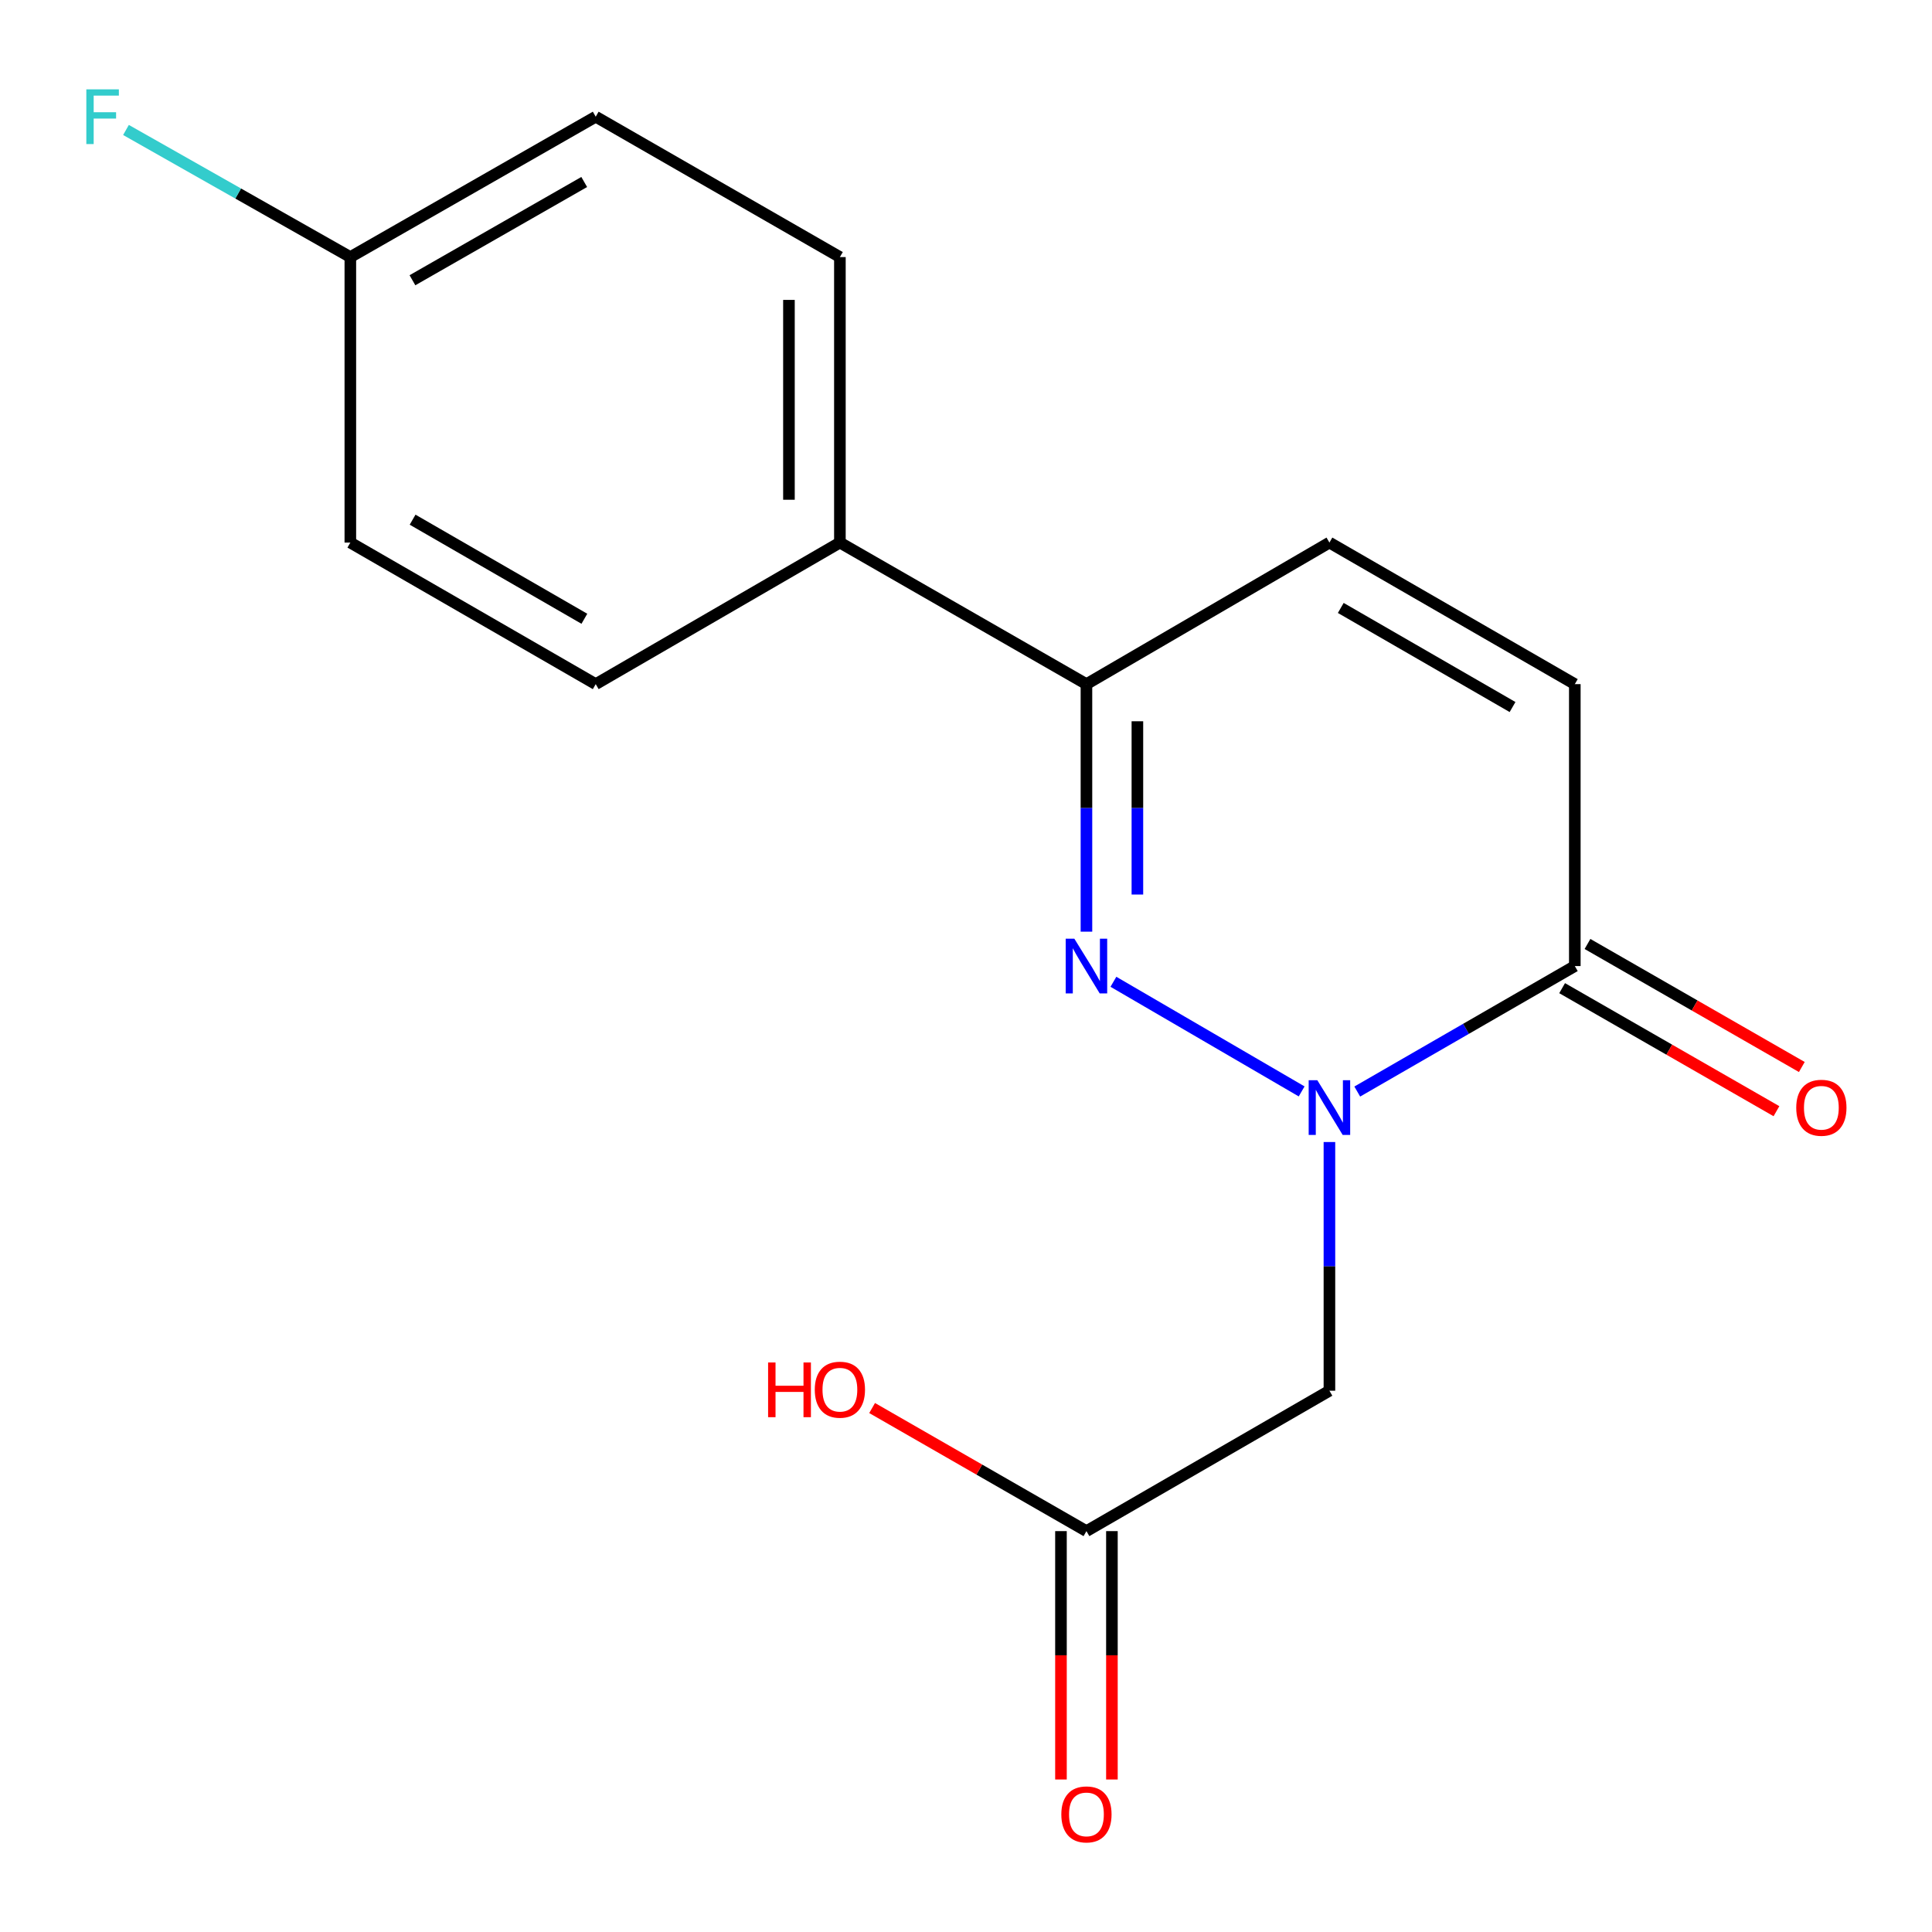 <?xml version='1.0' encoding='iso-8859-1'?>
<svg version='1.1' baseProfile='full'
              xmlns='http://www.w3.org/2000/svg'
                      xmlns:rdkit='http://www.rdkit.org/xml'
                      xmlns:xlink='http://www.w3.org/1999/xlink'
                  xml:space='preserve'
width='1000px' height='1000px' viewBox='0 0 1000 1000'>
<!-- END OF HEADER -->
<rect style='opacity:1.0;fill:#FFFFFF;stroke:none' width='1000' height='1000' x='0' y='0'> </rect>
<path class='bond-0' d='M 673.729,564.916 L 576.304,508.168' style='fill:none;fill-rule:evenodd;stroke:#0000FF;stroke-width:6px;stroke-linecap:butt;stroke-linejoin:miter;stroke-opacity:1' />
<path class='bond-1' d='M 702.513,564.983 L 758.816,532.509' style='fill:none;fill-rule:evenodd;stroke:#0000FF;stroke-width:6px;stroke-linecap:butt;stroke-linejoin:miter;stroke-opacity:1' />
<path class='bond-1' d='M 758.816,532.509 L 815.12,500.035' style='fill:none;fill-rule:evenodd;stroke:#000000;stroke-width:6px;stroke-linecap:butt;stroke-linejoin:miter;stroke-opacity:1' />
<path class='bond-3' d='M 688.108,591.115 L 688.108,655.475' style='fill:none;fill-rule:evenodd;stroke:#0000FF;stroke-width:6px;stroke-linecap:butt;stroke-linejoin:miter;stroke-opacity:1' />
<path class='bond-3' d='M 688.108,655.475 L 688.108,719.834' style='fill:none;fill-rule:evenodd;stroke:#000000;stroke-width:6px;stroke-linecap:butt;stroke-linejoin:miter;stroke-opacity:1' />
<path class='bond-2' d='M 562.341,482.227 L 562.341,418.168' style='fill:none;fill-rule:evenodd;stroke:#0000FF;stroke-width:6px;stroke-linecap:butt;stroke-linejoin:miter;stroke-opacity:1' />
<path class='bond-2' d='M 562.341,418.168 L 562.341,354.108' style='fill:none;fill-rule:evenodd;stroke:#000000;stroke-width:6px;stroke-linecap:butt;stroke-linejoin:miter;stroke-opacity:1' />
<path class='bond-2' d='M 588.713,463.009 L 588.713,418.168' style='fill:none;fill-rule:evenodd;stroke:#0000FF;stroke-width:6px;stroke-linecap:butt;stroke-linejoin:miter;stroke-opacity:1' />
<path class='bond-2' d='M 588.713,418.168 L 588.713,373.326' style='fill:none;fill-rule:evenodd;stroke:#000000;stroke-width:6px;stroke-linecap:butt;stroke-linejoin:miter;stroke-opacity:1' />
<path class='bond-4' d='M 815.12,500.035 L 815.12,354.108' style='fill:none;fill-rule:evenodd;stroke:#000000;stroke-width:6px;stroke-linecap:butt;stroke-linejoin:miter;stroke-opacity:1' />
<path class='bond-8' d='M 808.555,511.471 L 864.022,543.312' style='fill:none;fill-rule:evenodd;stroke:#000000;stroke-width:6px;stroke-linecap:butt;stroke-linejoin:miter;stroke-opacity:1' />
<path class='bond-8' d='M 864.022,543.312 L 919.489,575.153' style='fill:none;fill-rule:evenodd;stroke:#FF0000;stroke-width:6px;stroke-linecap:butt;stroke-linejoin:miter;stroke-opacity:1' />
<path class='bond-8' d='M 821.685,488.599 L 877.152,520.44' style='fill:none;fill-rule:evenodd;stroke:#000000;stroke-width:6px;stroke-linecap:butt;stroke-linejoin:miter;stroke-opacity:1' />
<path class='bond-8' d='M 877.152,520.44 L 932.619,552.281' style='fill:none;fill-rule:evenodd;stroke:#FF0000;stroke-width:6px;stroke-linecap:butt;stroke-linejoin:miter;stroke-opacity:1' />
<path class='bond-7' d='M 562.341,354.108 L 434.728,280.837' style='fill:none;fill-rule:evenodd;stroke:#000000;stroke-width:6px;stroke-linecap:butt;stroke-linejoin:miter;stroke-opacity:1' />
<path class='bond-17' d='M 562.341,354.108 L 688.108,280.837' style='fill:none;fill-rule:evenodd;stroke:#000000;stroke-width:6px;stroke-linecap:butt;stroke-linejoin:miter;stroke-opacity:1' />
<path class='bond-6' d='M 688.108,719.834 L 562.341,792.504' style='fill:none;fill-rule:evenodd;stroke:#000000;stroke-width:6px;stroke-linecap:butt;stroke-linejoin:miter;stroke-opacity:1' />
<path class='bond-5' d='M 815.12,354.108 L 688.108,280.837' style='fill:none;fill-rule:evenodd;stroke:#000000;stroke-width:6px;stroke-linecap:butt;stroke-linejoin:miter;stroke-opacity:1' />
<path class='bond-5' d='M 782.89,365.961 L 693.981,314.671' style='fill:none;fill-rule:evenodd;stroke:#000000;stroke-width:6px;stroke-linecap:butt;stroke-linejoin:miter;stroke-opacity:1' />
<path class='bond-9' d='M 549.155,792.504 L 549.155,856.784' style='fill:none;fill-rule:evenodd;stroke:#000000;stroke-width:6px;stroke-linecap:butt;stroke-linejoin:miter;stroke-opacity:1' />
<path class='bond-9' d='M 549.155,856.784 L 549.155,921.063' style='fill:none;fill-rule:evenodd;stroke:#FF0000;stroke-width:6px;stroke-linecap:butt;stroke-linejoin:miter;stroke-opacity:1' />
<path class='bond-9' d='M 575.527,792.504 L 575.527,856.784' style='fill:none;fill-rule:evenodd;stroke:#000000;stroke-width:6px;stroke-linecap:butt;stroke-linejoin:miter;stroke-opacity:1' />
<path class='bond-9' d='M 575.527,856.784 L 575.527,921.063' style='fill:none;fill-rule:evenodd;stroke:#FF0000;stroke-width:6px;stroke-linecap:butt;stroke-linejoin:miter;stroke-opacity:1' />
<path class='bond-13' d='M 562.341,792.504 L 506.874,760.651' style='fill:none;fill-rule:evenodd;stroke:#000000;stroke-width:6px;stroke-linecap:butt;stroke-linejoin:miter;stroke-opacity:1' />
<path class='bond-13' d='M 506.874,760.651 L 451.407,728.797' style='fill:none;fill-rule:evenodd;stroke:#FF0000;stroke-width:6px;stroke-linecap:butt;stroke-linejoin:miter;stroke-opacity:1' />
<path class='bond-10' d='M 434.728,280.837 L 434.728,133.064' style='fill:none;fill-rule:evenodd;stroke:#000000;stroke-width:6px;stroke-linecap:butt;stroke-linejoin:miter;stroke-opacity:1' />
<path class='bond-10' d='M 408.356,258.671 L 408.356,155.23' style='fill:none;fill-rule:evenodd;stroke:#000000;stroke-width:6px;stroke-linecap:butt;stroke-linejoin:miter;stroke-opacity:1' />
<path class='bond-11' d='M 434.728,280.837 L 308.346,354.108' style='fill:none;fill-rule:evenodd;stroke:#000000;stroke-width:6px;stroke-linecap:butt;stroke-linejoin:miter;stroke-opacity:1' />
<path class='bond-15' d='M 434.728,133.064 L 308.346,60.408' style='fill:none;fill-rule:evenodd;stroke:#000000;stroke-width:6px;stroke-linecap:butt;stroke-linejoin:miter;stroke-opacity:1' />
<path class='bond-14' d='M 308.346,354.108 L 181.334,280.837' style='fill:none;fill-rule:evenodd;stroke:#000000;stroke-width:6px;stroke-linecap:butt;stroke-linejoin:miter;stroke-opacity:1' />
<path class='bond-14' d='M 302.472,320.274 L 213.564,268.984' style='fill:none;fill-rule:evenodd;stroke:#000000;stroke-width:6px;stroke-linecap:butt;stroke-linejoin:miter;stroke-opacity:1' />
<path class='bond-12' d='M 181.334,133.064 L 181.334,280.837' style='fill:none;fill-rule:evenodd;stroke:#000000;stroke-width:6px;stroke-linecap:butt;stroke-linejoin:miter;stroke-opacity:1' />
<path class='bond-16' d='M 181.334,133.064 L 123.272,100.165' style='fill:none;fill-rule:evenodd;stroke:#000000;stroke-width:6px;stroke-linecap:butt;stroke-linejoin:miter;stroke-opacity:1' />
<path class='bond-16' d='M 123.272,100.165 L 65.21,67.267' style='fill:none;fill-rule:evenodd;stroke:#33CCCC;stroke-width:6px;stroke-linecap:butt;stroke-linejoin:miter;stroke-opacity:1' />
<path class='bond-18' d='M 181.334,133.064 L 308.346,60.408' style='fill:none;fill-rule:evenodd;stroke:#000000;stroke-width:6px;stroke-linecap:butt;stroke-linejoin:miter;stroke-opacity:1' />
<path class='bond-18' d='M 213.481,145.057 L 302.389,94.198' style='fill:none;fill-rule:evenodd;stroke:#000000;stroke-width:6px;stroke-linecap:butt;stroke-linejoin:miter;stroke-opacity:1' />
<path  class='atom-0' d='M 681.848 559.132
L 691.128 574.132
Q 692.048 575.612, 693.528 578.292
Q 695.008 580.972, 695.088 581.132
L 695.088 559.132
L 698.848 559.132
L 698.848 587.452
L 694.968 587.452
L 685.008 571.052
Q 683.848 569.132, 682.608 566.932
Q 681.408 564.732, 681.048 564.052
L 681.048 587.452
L 677.368 587.452
L 677.368 559.132
L 681.848 559.132
' fill='#0000FF'/>
<path  class='atom-1' d='M 556.081 485.875
L 565.361 500.875
Q 566.281 502.355, 567.761 505.035
Q 569.241 507.715, 569.321 507.875
L 569.321 485.875
L 573.081 485.875
L 573.081 514.195
L 569.201 514.195
L 559.241 497.795
Q 558.081 495.875, 556.841 493.675
Q 555.641 491.475, 555.281 490.795
L 555.281 514.195
L 551.601 514.195
L 551.601 485.875
L 556.081 485.875
' fill='#0000FF'/>
<path  class='atom-9' d='M 929.733 573.372
Q 929.733 566.572, 933.093 562.772
Q 936.453 558.972, 942.733 558.972
Q 949.013 558.972, 952.373 562.772
Q 955.733 566.572, 955.733 573.372
Q 955.733 580.252, 952.333 584.172
Q 948.933 588.052, 942.733 588.052
Q 936.493 588.052, 933.093 584.172
Q 929.733 580.292, 929.733 573.372
M 942.733 584.852
Q 947.053 584.852, 949.373 581.972
Q 951.733 579.052, 951.733 573.372
Q 951.733 567.812, 949.373 565.012
Q 947.053 562.172, 942.733 562.172
Q 938.413 562.172, 936.053 564.972
Q 933.733 567.772, 933.733 573.372
Q 933.733 579.092, 936.053 581.972
Q 938.413 584.852, 942.733 584.852
' fill='#FF0000'/>
<path  class='atom-10' d='M 549.341 939.127
Q 549.341 932.327, 552.701 928.527
Q 556.061 924.727, 562.341 924.727
Q 568.621 924.727, 571.981 928.527
Q 575.341 932.327, 575.341 939.127
Q 575.341 946.007, 571.941 949.927
Q 568.541 953.807, 562.341 953.807
Q 556.101 953.807, 552.701 949.927
Q 549.341 946.047, 549.341 939.127
M 562.341 950.607
Q 566.661 950.607, 568.981 947.727
Q 571.341 944.807, 571.341 939.127
Q 571.341 933.567, 568.981 930.767
Q 566.661 927.927, 562.341 927.927
Q 558.021 927.927, 555.661 930.727
Q 553.341 933.527, 553.341 939.127
Q 553.341 944.847, 555.661 947.727
Q 558.021 950.607, 562.341 950.607
' fill='#FF0000'/>
<path  class='atom-14' d='M 397.568 705.219
L 401.408 705.219
L 401.408 717.259
L 415.888 717.259
L 415.888 705.219
L 419.728 705.219
L 419.728 733.539
L 415.888 733.539
L 415.888 720.459
L 401.408 720.459
L 401.408 733.539
L 397.568 733.539
L 397.568 705.219
' fill='#FF0000'/>
<path  class='atom-14' d='M 421.728 719.299
Q 421.728 712.499, 425.088 708.699
Q 428.448 704.899, 434.728 704.899
Q 441.008 704.899, 444.368 708.699
Q 447.728 712.499, 447.728 719.299
Q 447.728 726.179, 444.328 730.099
Q 440.928 733.979, 434.728 733.979
Q 428.488 733.979, 425.088 730.099
Q 421.728 726.219, 421.728 719.299
M 434.728 730.779
Q 439.048 730.779, 441.368 727.899
Q 443.728 724.979, 443.728 719.299
Q 443.728 713.739, 441.368 710.939
Q 439.048 708.099, 434.728 708.099
Q 430.408 708.099, 428.048 710.899
Q 425.728 713.699, 425.728 719.299
Q 425.728 725.019, 428.048 727.899
Q 430.408 730.779, 434.728 730.779
' fill='#FF0000'/>
<path  class='atom-17' d='M 44.686 46.248
L 61.526 46.248
L 61.526 49.488
L 48.486 49.488
L 48.486 58.088
L 60.086 58.088
L 60.086 61.368
L 48.486 61.368
L 48.486 74.568
L 44.686 74.568
L 44.686 46.248
' fill='#33CCCC'/>
</svg>
